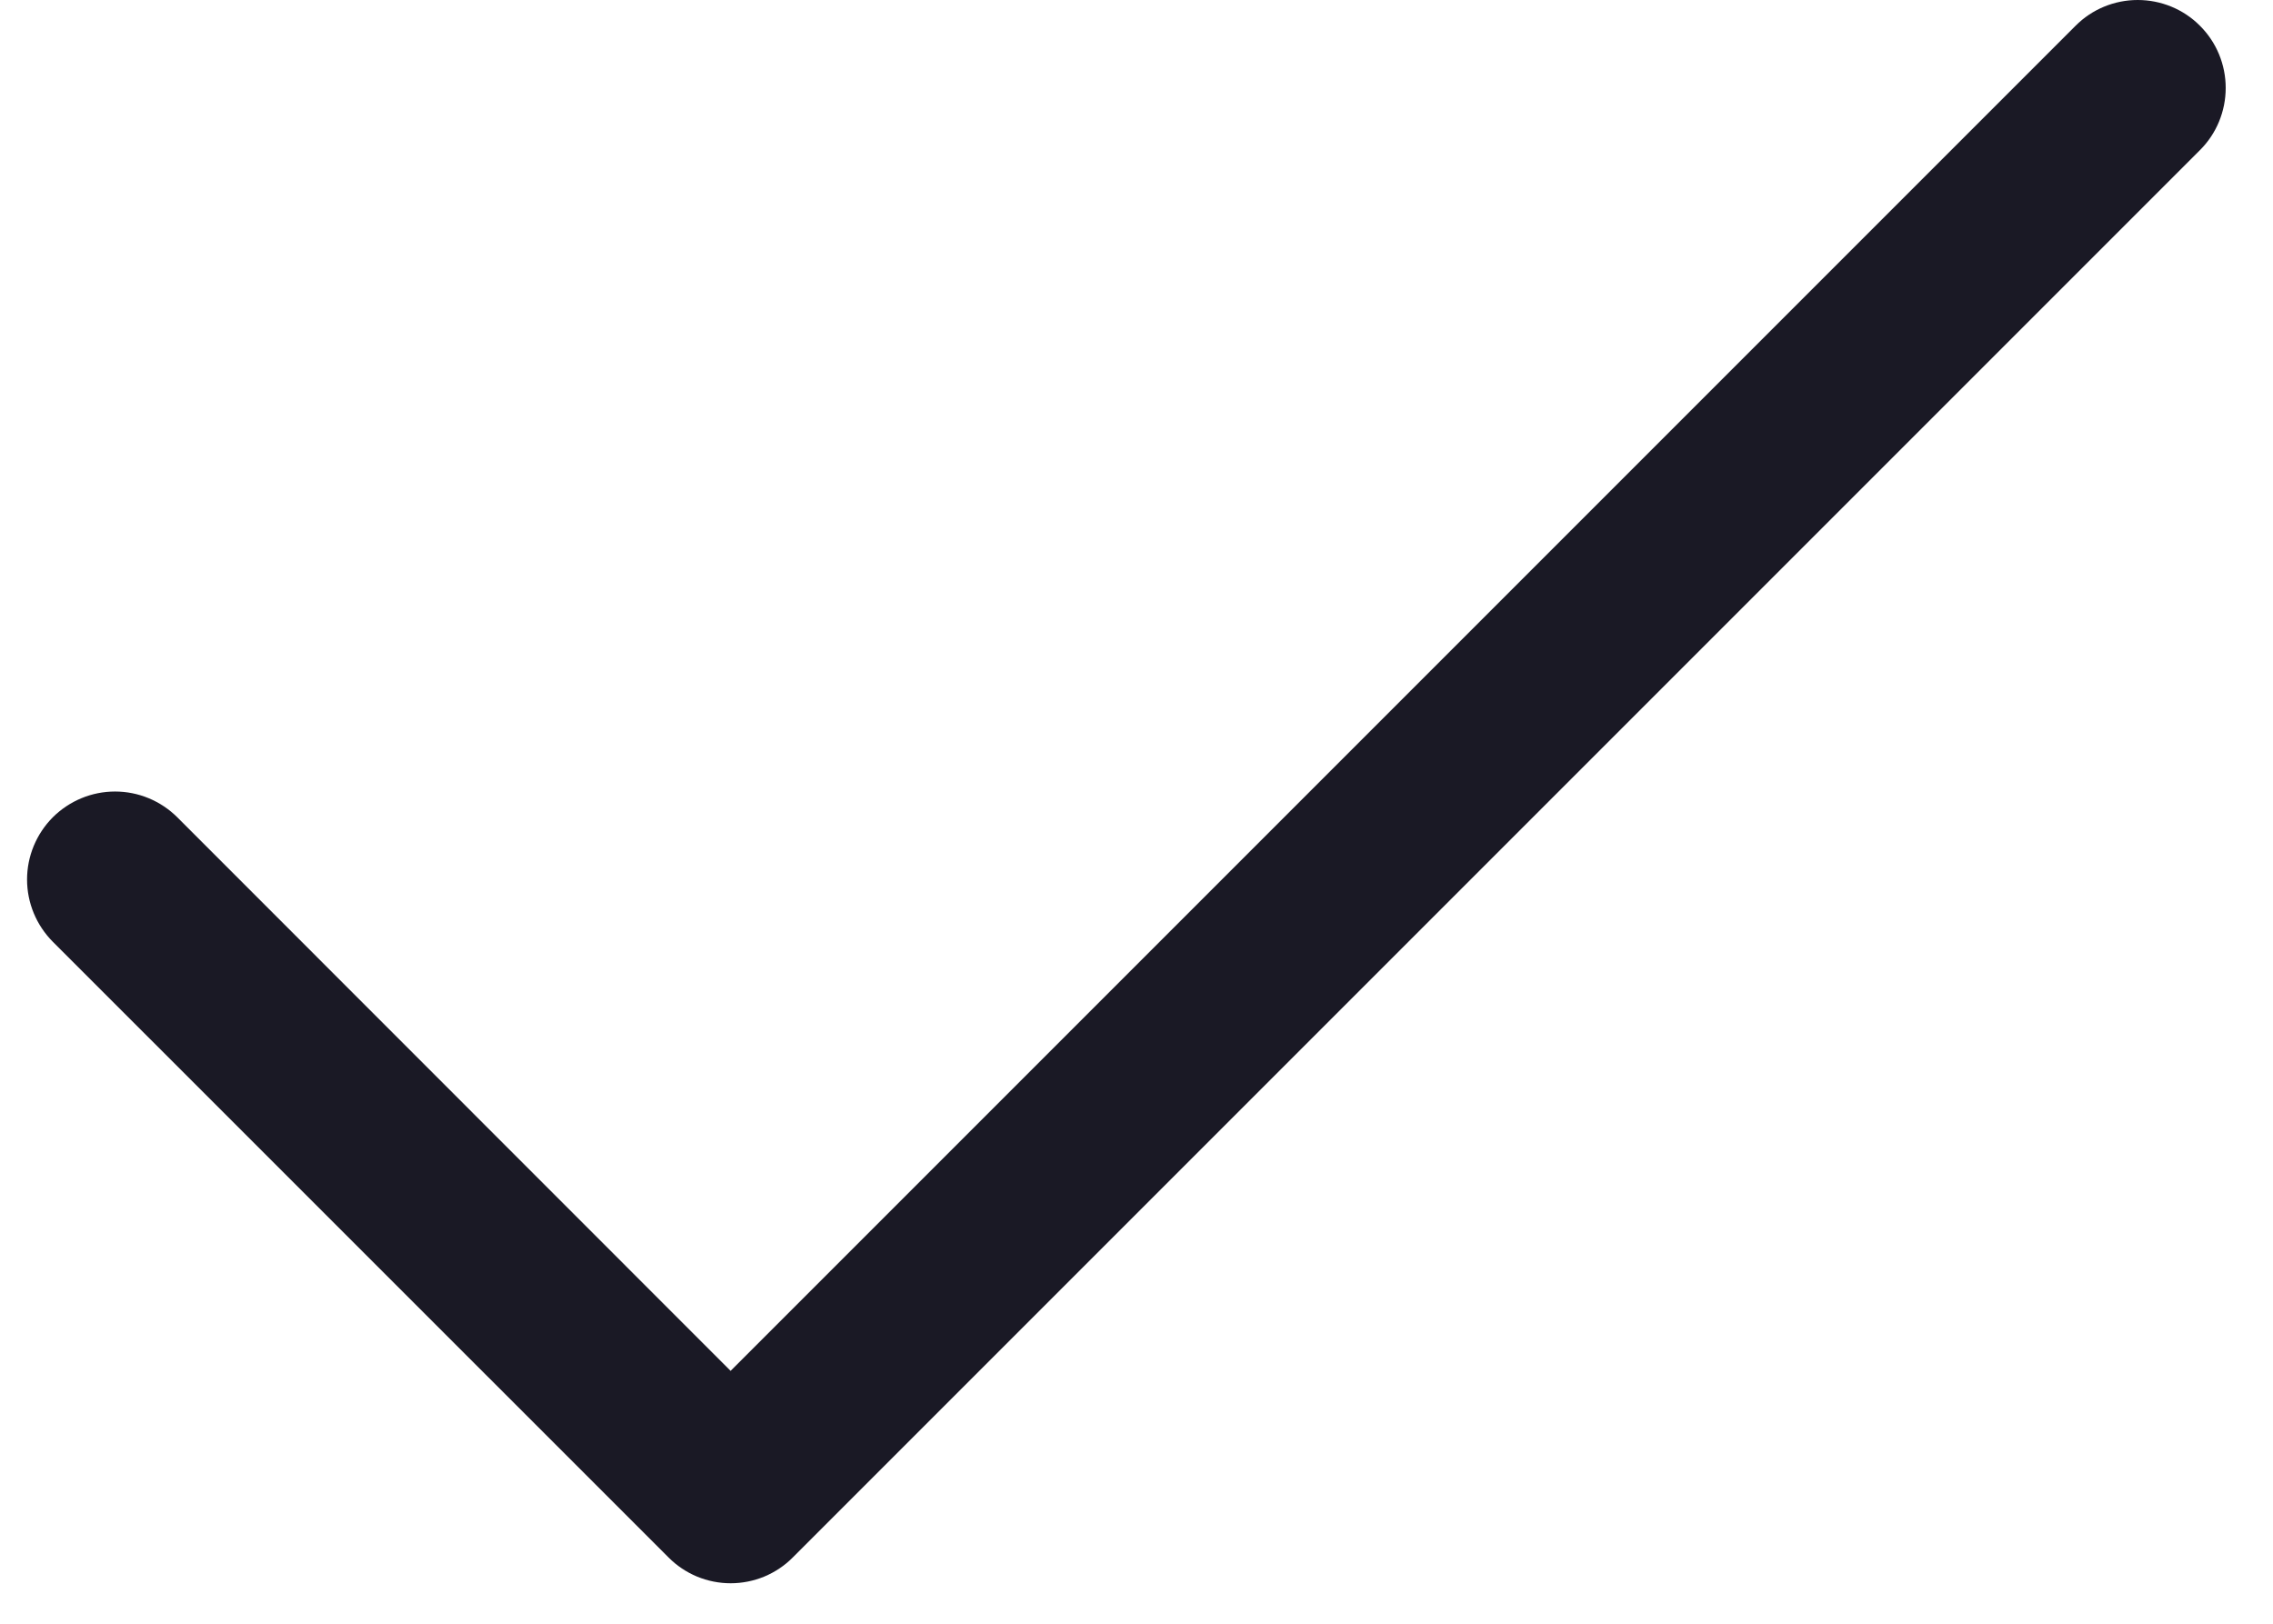 <svg width="21" height="15" viewBox="0 0 21 15" fill="none" xmlns="http://www.w3.org/2000/svg">
<path d="M20.325 1.387L7.325 14.387C7.25 14.463 7.16 14.523 7.062 14.564C6.963 14.605 6.857 14.626 6.75 14.626C6.644 14.626 6.538 14.605 6.439 14.564C6.341 14.523 6.251 14.463 6.176 14.387L0.488 8.7C0.336 8.547 0.25 8.341 0.25 8.125C0.25 7.909 0.336 7.703 0.488 7.55C0.641 7.398 0.847 7.312 1.063 7.312C1.279 7.312 1.485 7.398 1.638 7.55L6.75 12.664L19.176 0.238C19.328 0.085 19.535 -0 19.75 -0C19.966 -0 20.173 0.085 20.325 0.238C20.478 0.39 20.563 0.597 20.563 0.812C20.563 1.028 20.478 1.235 20.325 1.387Z" fill="#1A1925"/>
</svg>

